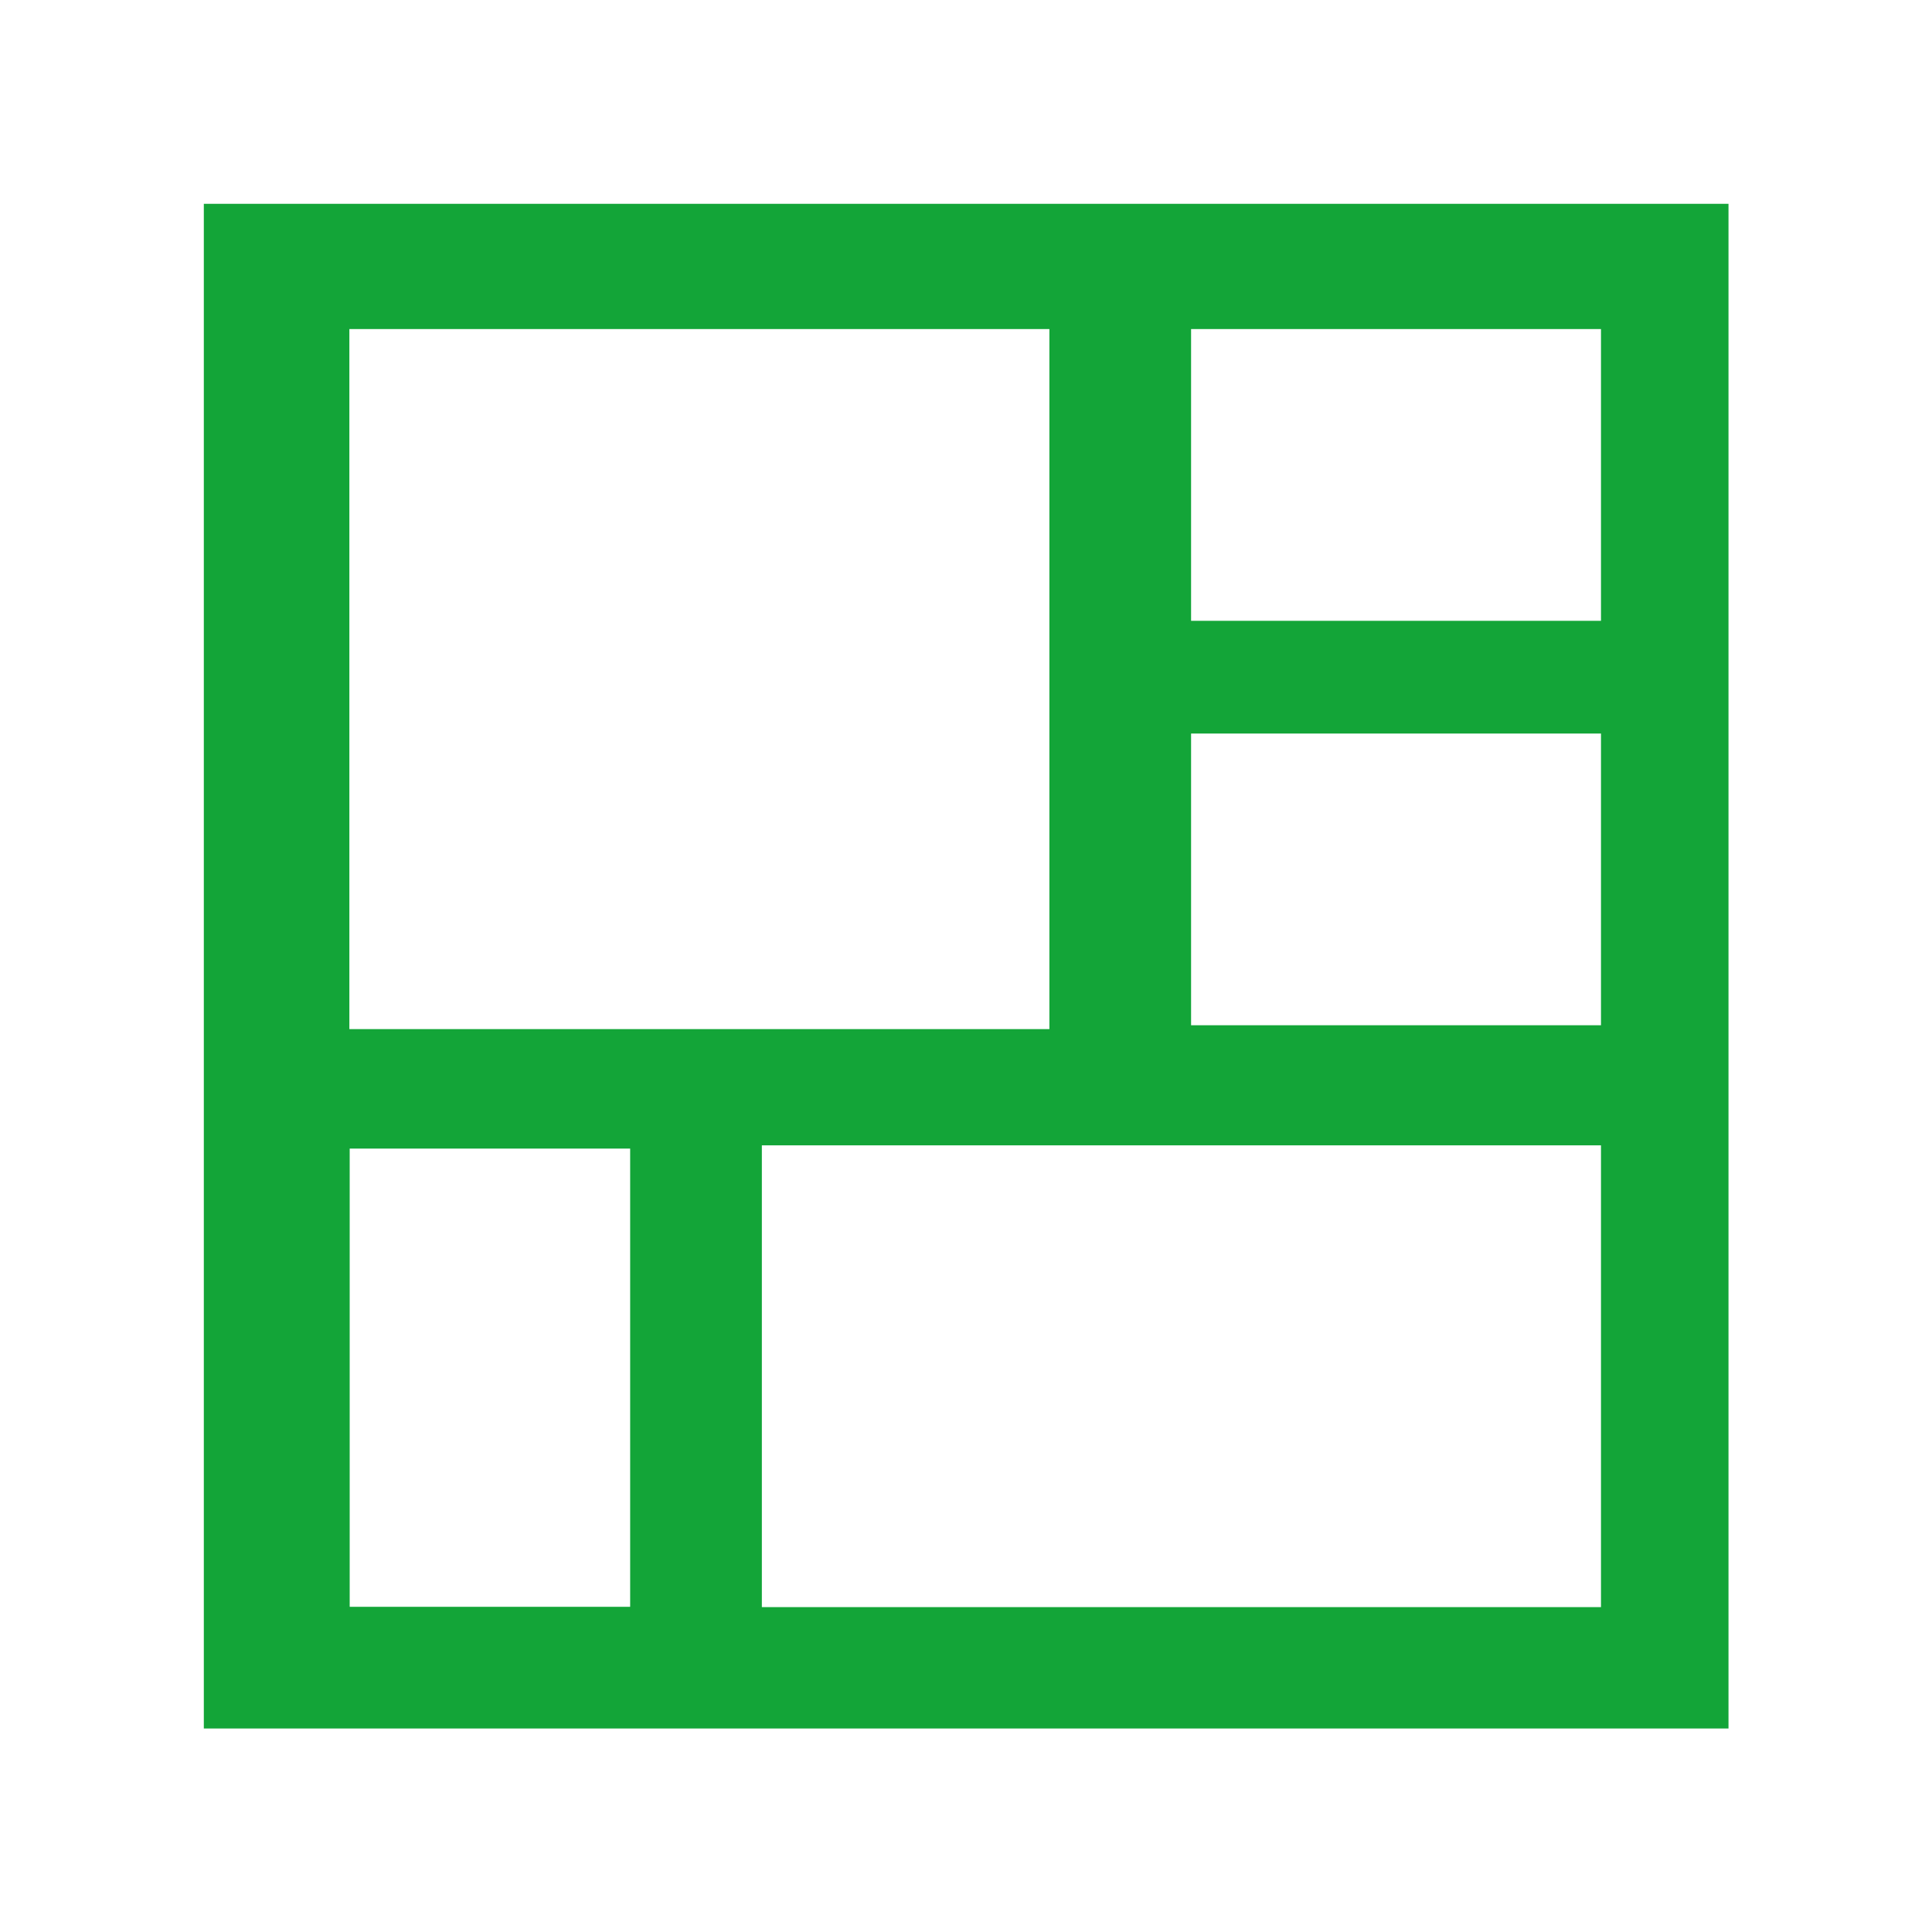 <?xml version="1.0" encoding="UTF-8"?>
<svg id="Layer_1" data-name="Layer 1" xmlns="http://www.w3.org/2000/svg" viewBox="0 0 60 60">
  <defs>
    <style>
      .cls-1 {
        fill: #13a538;
        stroke-width: 0px;
      }
    </style>
  </defs>
  <path class="cls-1" d="M6.33,6.33v47.35h47.35V6.33H6.33ZM10.85,10.22h21.74v21.74H10.85V10.22ZM19.57,49.9h-8.71v-14.23h8.71v14.23ZM49.72,49.91h-26.06v-14.34h26.06v14.34ZM49.72,31.84h-12.73v-9.06h12.73v9.06ZM49.72,19.28h-12.73v-9.06h12.73v9.06Z"/>
</svg>